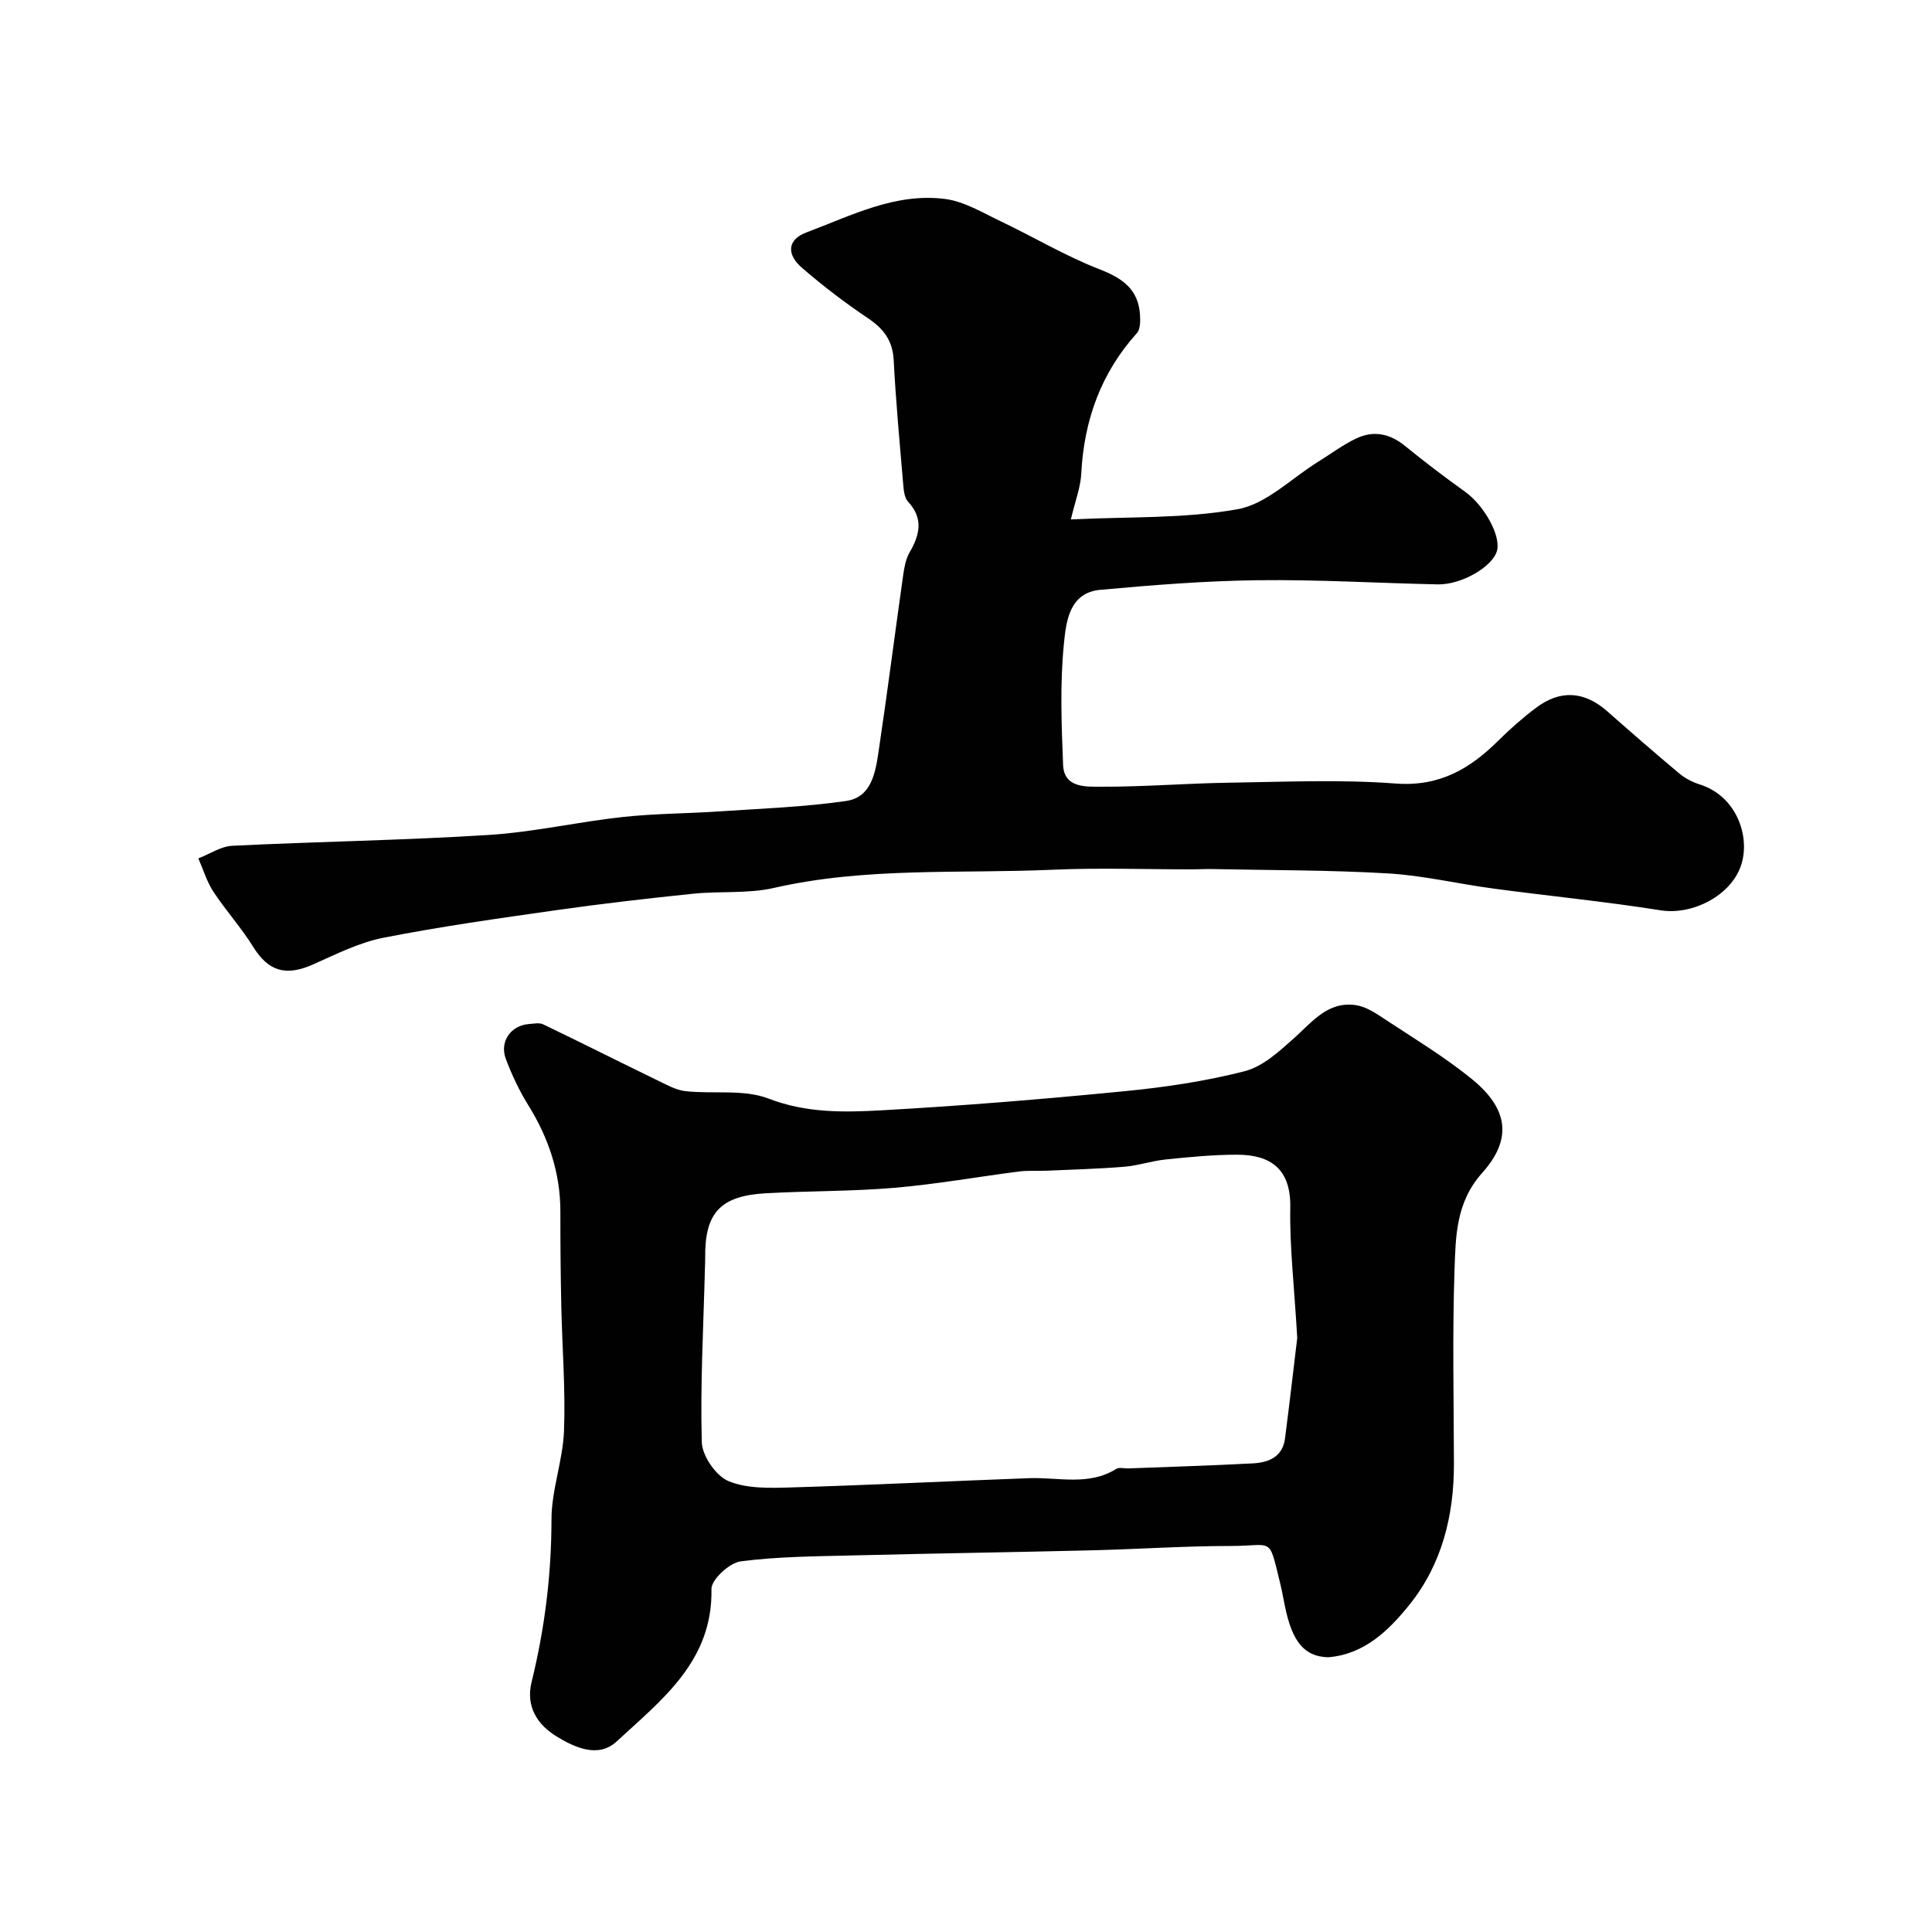 <svg enable-background="new 0 0 400 400" viewBox="0 0 400 400" xmlns="http://www.w3.org/2000/svg"><g fill="#010102"><path d="m221.71 107.54c11.92-.59 23.46-.12 34.56-2.12 5.93-1.07 11.1-6.39 16.61-9.8 2.63-1.63 5.14-3.52 7.91-4.84 3.55-1.7 6.94-1.03 10.07 1.52 4.06 3.3 8.22 6.47 12.47 9.51 3.93 2.81 7.47 9.11 6.6 12.24-.91 3.28-7.33 7.04-12.25 6.94-12.44-.26-24.87-1.02-37.3-.86-10.87.13-21.76 1-32.6 1.99-6.48.6-7.06 6.74-7.51 11.16-.83 8.28-.5 16.71-.17 25.06.19 4.84 4.75 4.53 7.81 4.54 8.84.04 17.69-.7 26.53-.83 11.5-.17 23.05-.7 34.48.17 9.08.69 15.41-3.03 21.33-8.92 2.45-2.43 5.07-4.73 7.83-6.8 5.03-3.77 10-3.37 14.69.77 4.94 4.35 9.9 8.68 14.95 12.9 1.2 1 2.72 1.78 4.22 2.25 7.51 2.37 10.45 10.6 8.59 16.55-2 6.39-10.07 10.56-16.74 9.5-11.48-1.83-23.06-2.95-34.59-4.5-7.29-.97-14.52-2.71-21.83-3.14-12.13-.71-24.3-.65-36.45-.9-1.33-.03-2.66.06-4 .06-9.67.01-19.35-.35-29 .08-19.25.85-38.63-.59-57.7 3.77-5.4 1.23-11.19.62-16.77 1.2-9.44.98-18.87 2.06-28.27 3.4-11.96 1.7-23.94 3.38-35.79 5.71-5.01.98-9.8 3.4-14.53 5.51-5.71 2.54-9.28 1.45-12.45-3.64-2.47-3.98-5.66-7.5-8.24-11.42-1.36-2.08-2.09-4.57-3.1-6.88 2.34-.9 4.64-2.49 7.01-2.61 17.69-.87 35.41-1.13 53.07-2.24 9.27-.58 18.44-2.7 27.7-3.71 6.73-.74 13.53-.72 20.29-1.18 8.7-.59 17.45-.9 26.06-2.15 5.26-.77 6.06-5.94 6.71-10.3 1.81-12.13 3.36-24.29 5.08-36.44.23-1.6.53-3.32 1.31-4.68 2.12-3.66 2.96-7.03-.31-10.56-.77-.83-.89-2.42-1-3.69-.72-8.52-1.52-17.04-1.96-25.57-.21-4.09-2.09-6.54-5.36-8.73-4.75-3.19-9.33-6.69-13.65-10.43-3.26-2.83-2.95-5.84.9-7.29 9.28-3.48 18.43-8.27 28.73-6.95 3.99.51 7.8 2.85 11.56 4.64 6.83 3.25 13.38 7.18 20.41 9.91 4.82 1.87 8.11 4.18 8.41 9.53.07 1.24.07 2.9-.65 3.7-7.43 8.26-10.92 17.97-11.51 28.97-.11 2.85-1.23 5.66-2.16 9.6z"/><path d="m274.98 343.12c-4.89-.14-7.44-3.14-8.95-10.57-.32-1.59-.61-3.2-.99-4.77-2.44-9.88-1.3-7.7-10.31-7.7-9.59 0-19.19.67-28.78.9-16.26.4-32.52.63-48.77 1.04-7.95.2-15.96.22-23.82 1.24-2.32.3-6.09 3.77-6.06 5.72.29 14.98-10.32 22.95-19.65 31.59-3.76 3.48-8.63 1.25-12.39-1.04-3.98-2.43-6.45-6.19-5.2-11.29 2.72-11.05 4.11-22.2 4.12-33.64 0-6.12 2.36-12.22 2.59-18.37.33-8.6-.38-17.24-.56-25.87-.14-6.49-.2-12.97-.19-19.46.01-8.07-2.44-15.32-6.68-22.14-1.86-2.99-3.38-6.25-4.62-9.54-1.34-3.56 1.06-6.93 4.77-7.2.99-.07 2.16-.33 2.97.06 7.98 3.84 15.89 7.82 23.85 11.69 1.82.88 3.72 1.94 5.66 2.15 5.73.62 12.01-.45 17.15 1.53 7.81 3.01 15.58 2.86 23.37 2.43 16.74-.93 33.46-2.31 50.15-3.94 8.42-.82 16.88-2.06 25.06-4.16 3.77-.97 7.18-4.12 10.24-6.86 3.79-3.39 7.01-7.69 12.81-6.81 2.07.31 4.08 1.65 5.9 2.86 6.12 4.04 12.45 7.85 18.11 12.46 7.49 6.11 8.41 12.38 2.11 19.41-5.45 6.07-5.49 13.17-5.73 20.18-.45 13.31-.15 26.64-.12 39.97.03 10.75-2.47 20.87-9.22 29.27-4.26 5.27-9.3 10.26-16.82 10.86zm-6.4-66.12c-.63-10.81-1.59-18.9-1.44-26.97.15-8-4.06-10.95-10.98-10.96-4.93-.01-9.87.48-14.78.98-2.88.29-5.7 1.27-8.58 1.51-5.33.44-10.69.58-16.04.82-1.93.09-3.89-.08-5.8.17-8.58 1.1-17.12 2.63-25.73 3.37-8.89.76-17.84.63-26.76 1.14-9.37.54-12.56 4.09-12.47 13.31.01.83-.04 1.66-.06 2.49-.3 11.92-.97 23.84-.64 35.74.08 2.85 2.96 7 5.57 8.07 3.91 1.6 8.73 1.41 13.14 1.28 16.36-.49 32.71-1.31 49.07-1.91 6.06-.22 12.3 1.65 18.03-1.92.61-.38 1.63-.07 2.47-.1 8.59-.33 17.18-.59 25.76-1.04 3.28-.17 6.22-1.31 6.71-5.18 1.01-7.81 1.9-15.61 2.53-20.8z"/></g></svg>